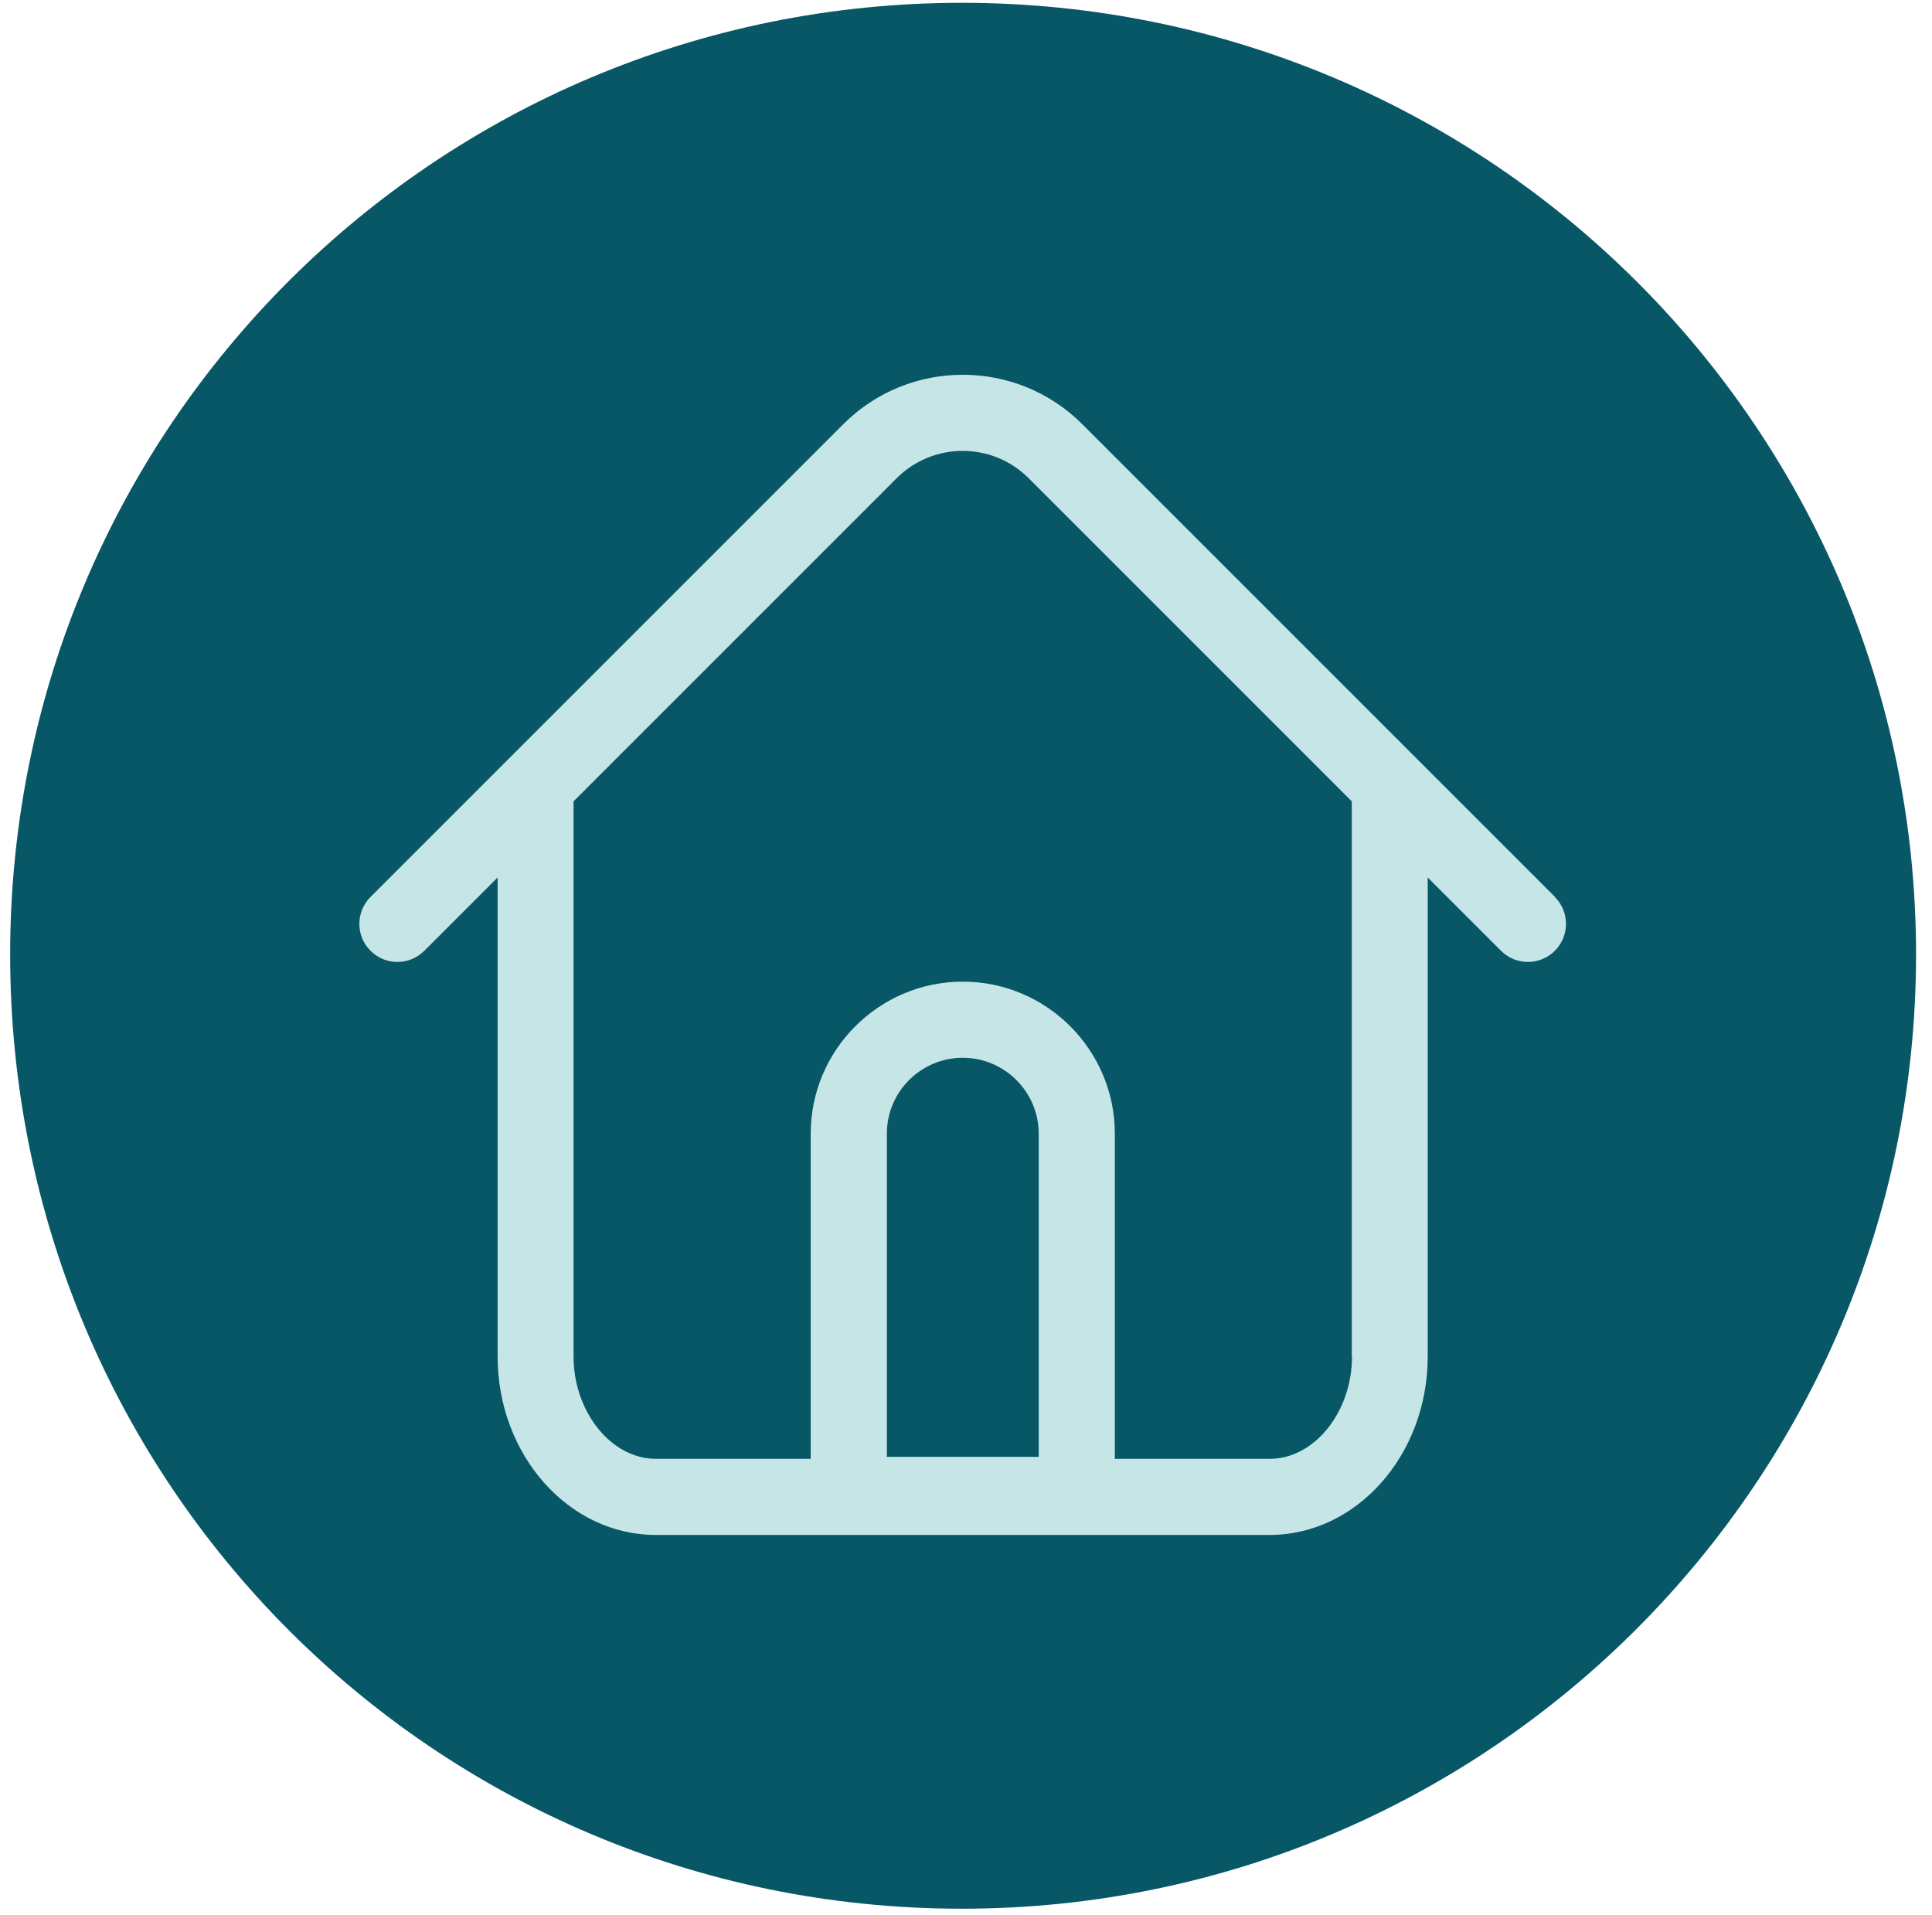 <svg xmlns="http://www.w3.org/2000/svg" width="114" height="113" viewBox="0 0 114 113" fill="none"><path d="M56.758 0.166C87.897 0.166 113.059 25.328 113.059 56.325C113.059 87.322 87.897 112.626 56.758 112.626C25.619 112.626 0.599 87.464 0.599 56.325C0.599 25.186 25.761 0.166 56.758 0.166Z" fill="#075767"></path><path d="M79.777 80.038C79.777 83.317 77.556 86.08 74.923 86.08H65.782V66.895C65.782 61.951 61.754 57.923 56.81 57.923C51.865 57.923 47.837 61.951 47.837 66.895V86.08H38.697C36.063 86.08 33.843 83.304 33.843 80.038V47.285L52.924 28.203C55.067 26.073 58.54 26.073 60.683 28.203L79.764 47.285V80.038H79.777ZM52.33 85.963V66.895C52.33 64.416 54.344 62.415 56.81 62.415C59.276 62.415 61.29 64.429 61.29 66.895V85.963H52.317H52.33ZM91.757 52.926L63.859 25.028C59.973 21.142 53.647 21.142 49.761 25.028L21.862 52.926C20.984 53.804 20.984 55.224 21.862 56.102C22.74 56.98 24.16 56.98 25.038 56.102L29.363 51.777V80.038C29.363 85.847 33.546 90.572 38.697 90.572H74.91C80.061 90.572 84.244 85.847 84.244 80.038V51.777L88.569 56.102C89.008 56.541 89.576 56.761 90.157 56.761C90.737 56.761 91.306 56.541 91.745 56.102C92.622 55.224 92.622 53.804 91.745 52.926H91.757Z" fill="#C6E5E7"></path></svg>